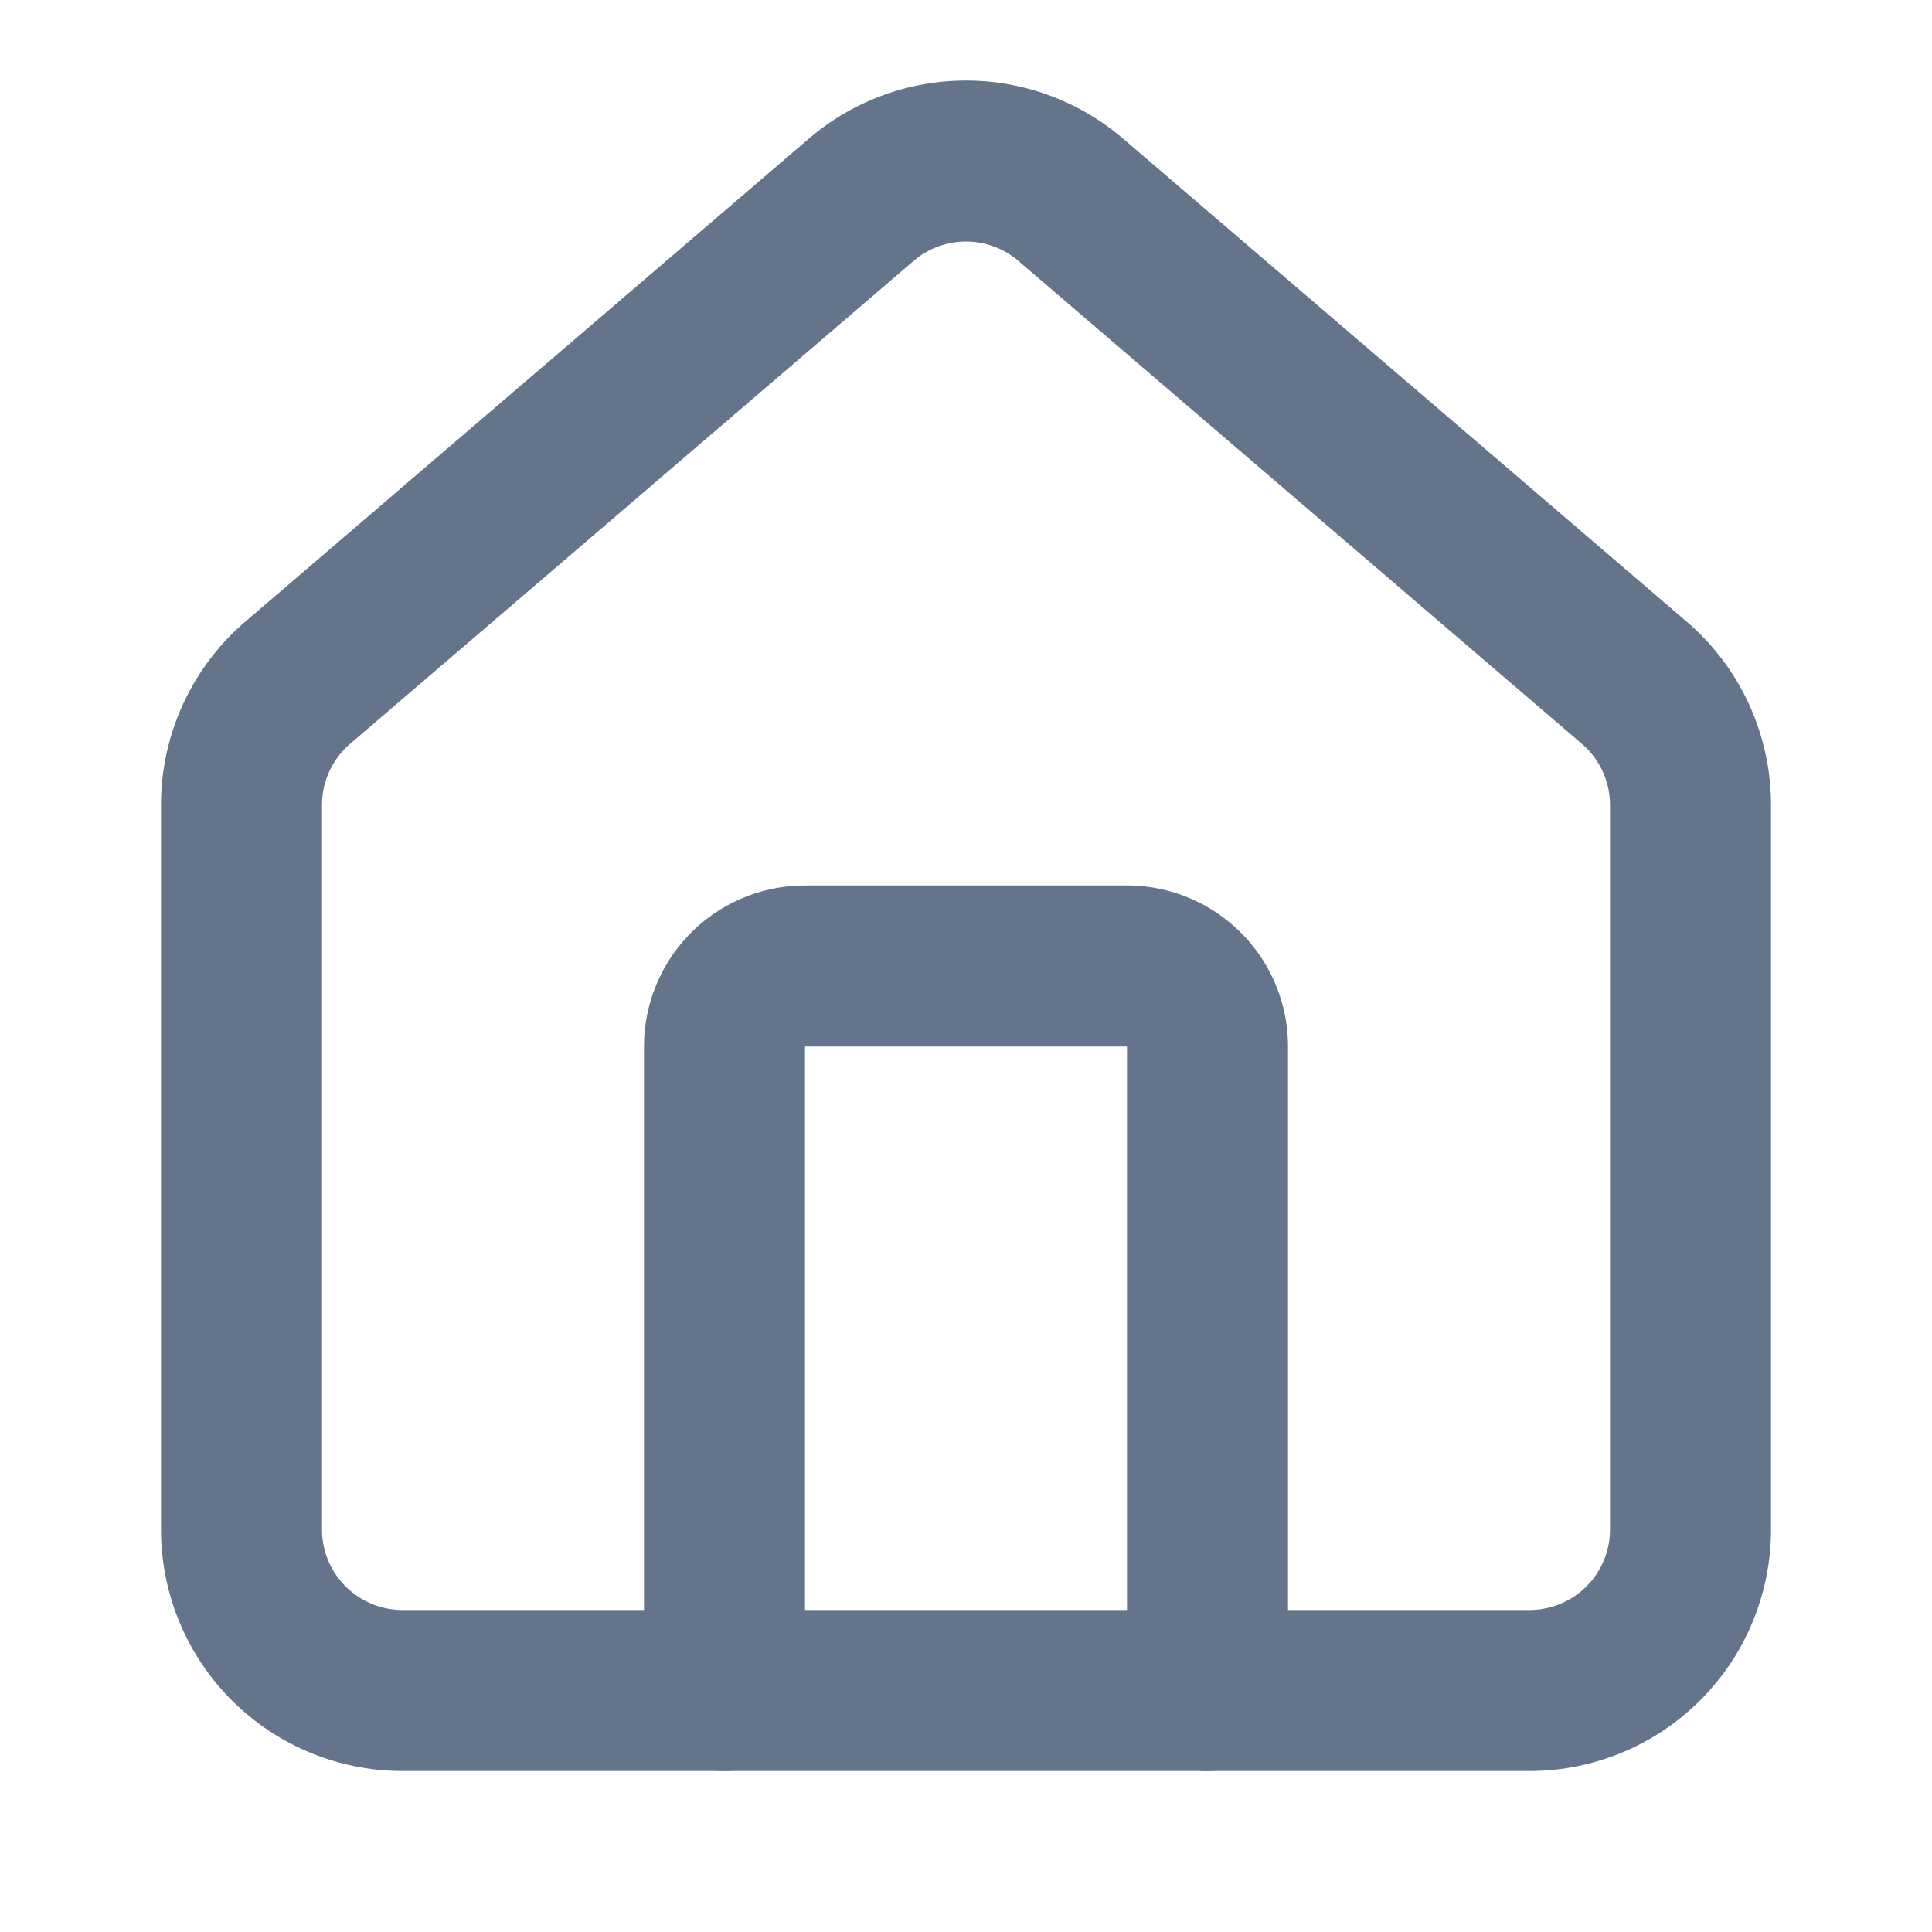 <svg xmlns="http://www.w3.org/2000/svg" width="1em" height="1em" aria-hidden="true" class="iconify iconify--lucide w-12 h-12 mb-4 text-primary" viewBox="0 0 24 24"><g fill="none" stroke="currentColor" color="#64748b" stroke-linecap="round" stroke-linejoin="round" stroke-width="2"><path d="M15 21v-8a1 1 0 0 0-1-1h-4a1 1 0 0 0-1 1v8"/><path d="M3 10a2 2 0 0 1 .709-1.528l7-5.999a2 2 0 0 1 2.582 0l7 5.999A2 2 0 0 1 21 10v9a2 2 0 0 1-2 2H5a2 2 0 0 1-2-2z"/></g></svg>
